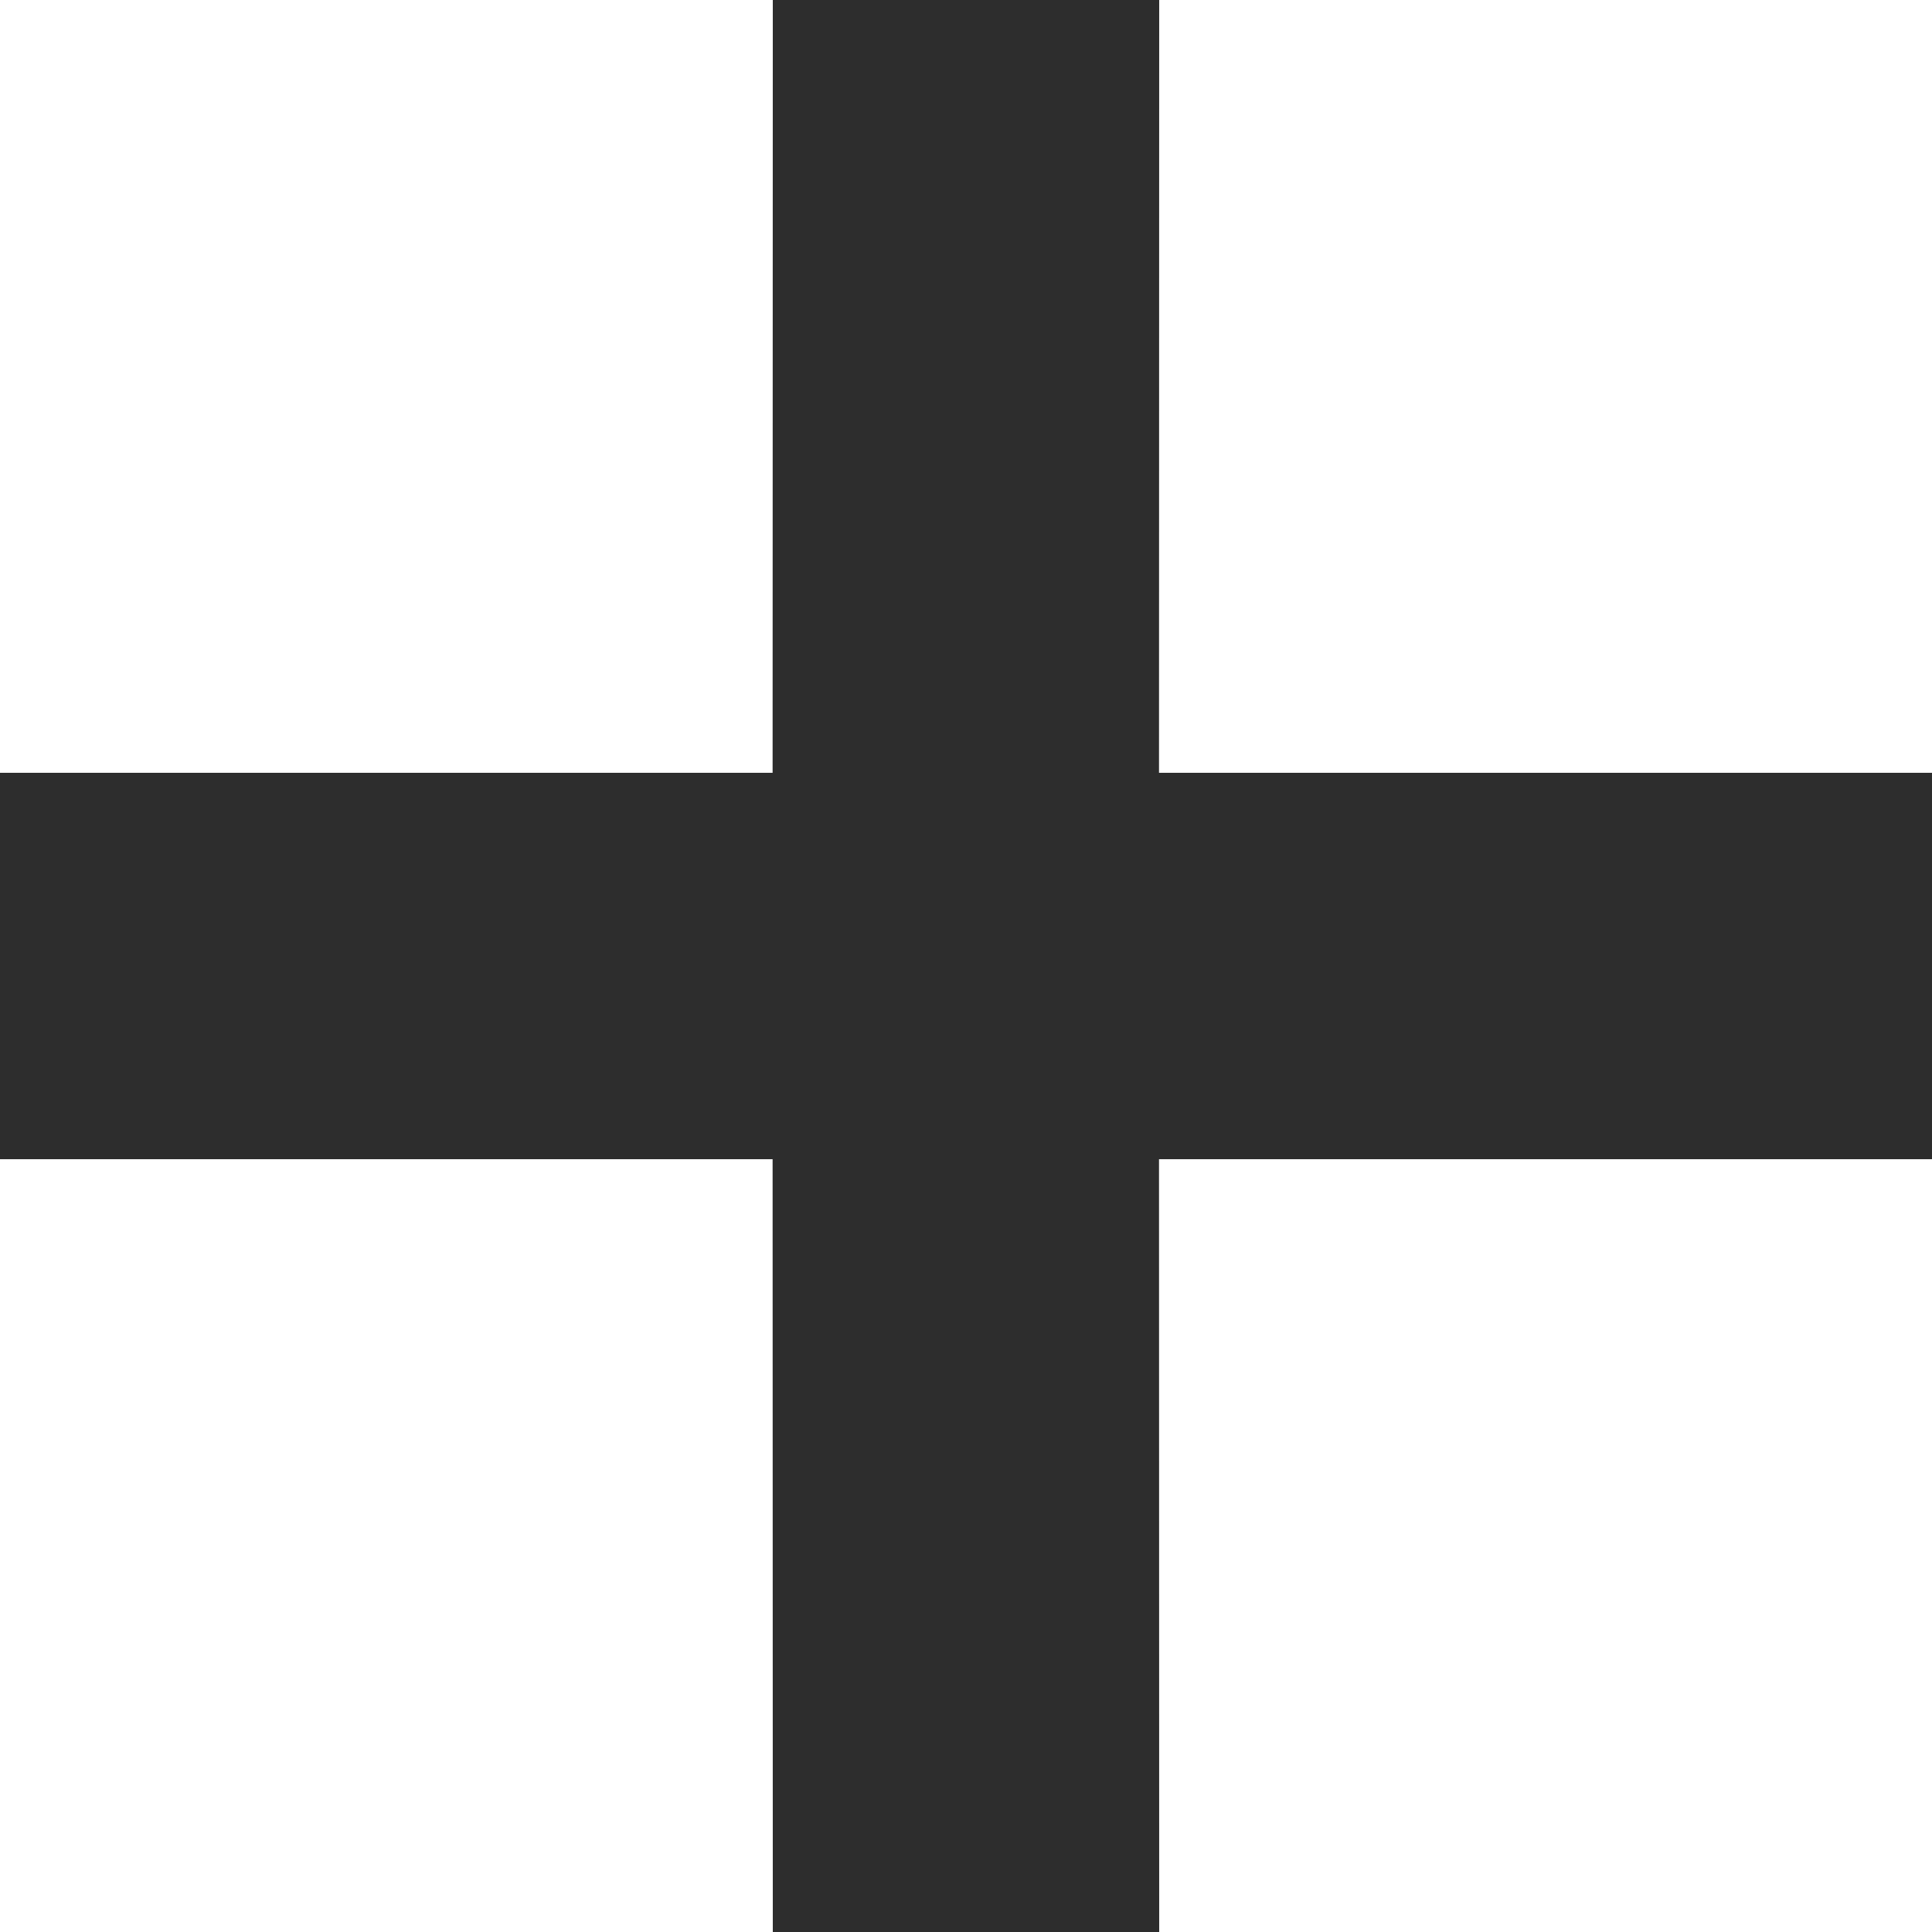 <?xml version="1.0" encoding="UTF-8"?>
<svg width="10px" height="10px" viewBox="0 0 10 10" version="1.1" xmlns="http://www.w3.org/2000/svg" xmlns:xlink="http://www.w3.org/1999/xlink">
    <title>79D6BCB7-EF45-43AC-9A6E-FC2026EF1FCA</title>
    <g id="Anasayfa" stroke="none" stroke-width="1" fill="none" fill-rule="evenodd">
        <g id="Anasayfa-haibrag" transform="translate(-483, -2116)" fill="#2D2D2D" fill-rule="nonzero">
            <path d="M489,2116 L488.999,2120 L493,2120 L493,2122 L488.999,2122 L489,2126 L487,2126 L486.999,2122 L483,2122 L483,2120 L486.999,2120 L487,2116 L489,2116 Z" id="Combined-Shape"></path>
        </g>
    </g>
</svg>